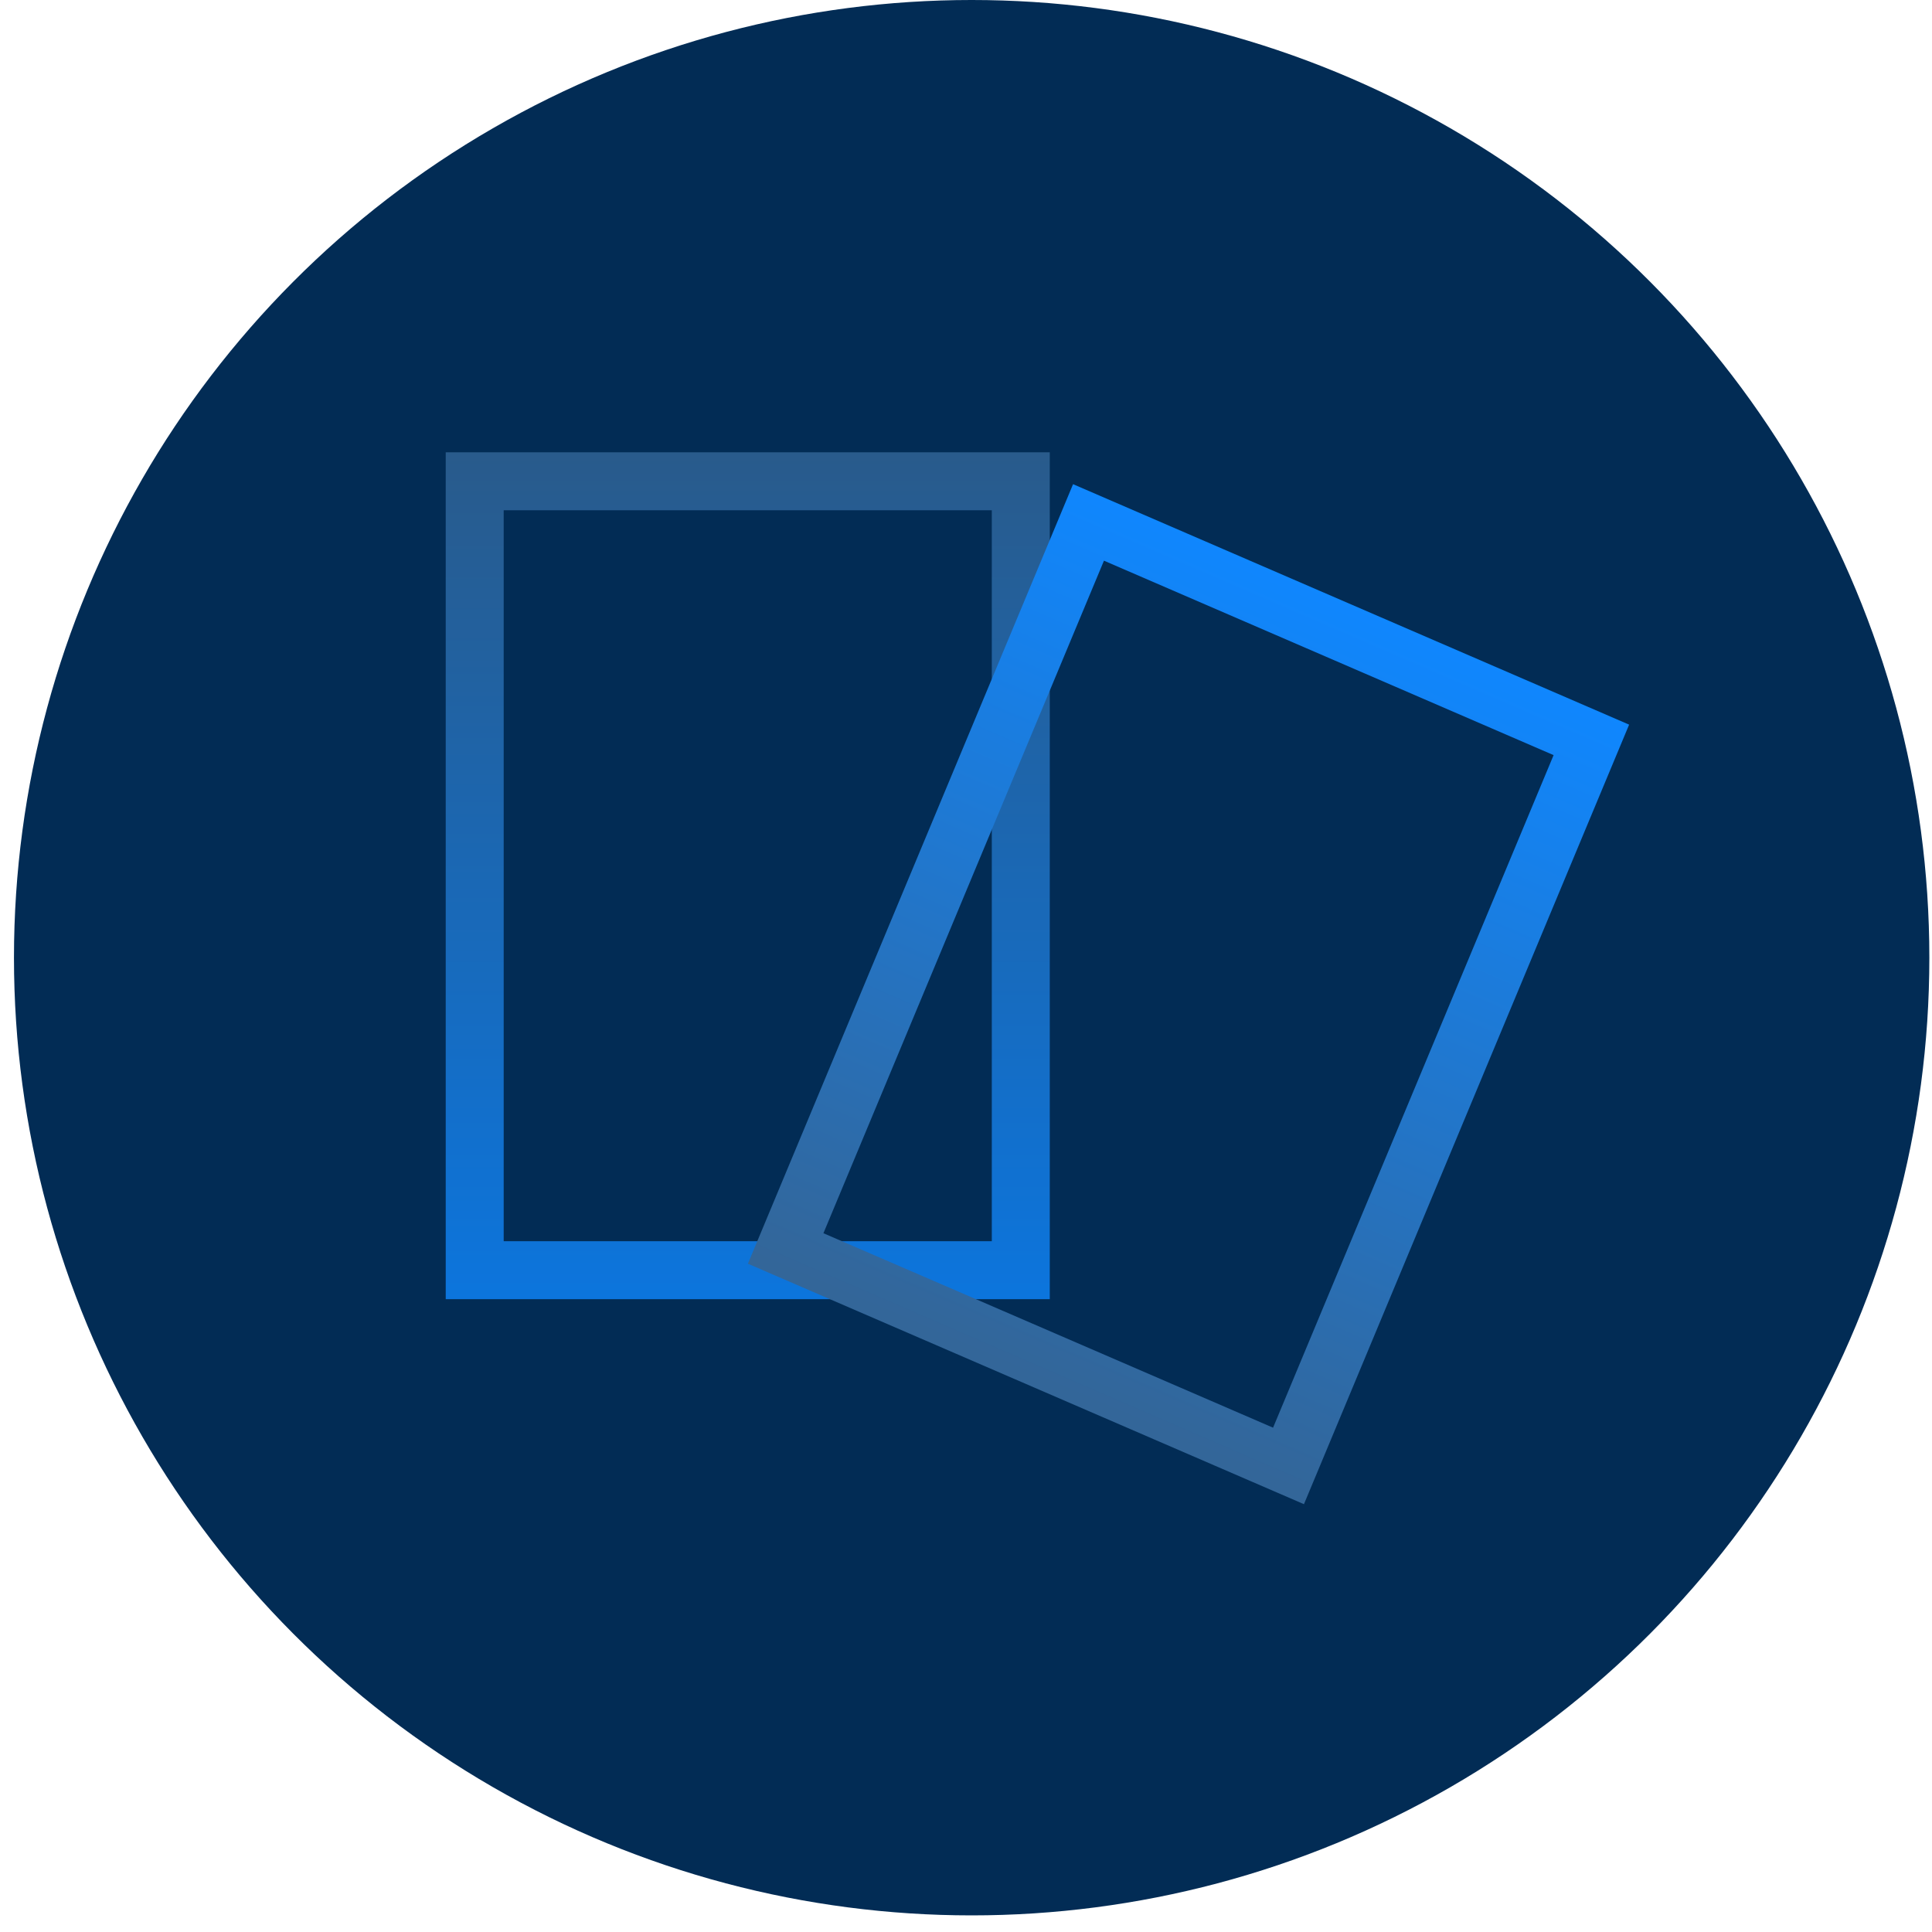 <svg width="100" height="100" fill="none" xmlns="http://www.w3.org/2000/svg"><circle cx="50.293" cy="49.57" r="49.57" fill="#022C55"/><path stroke="url(#paint0_linear)" stroke-opacity=".8" stroke-width="3" d="M24.571 24.911h28.265v40.834H24.571z"/><path transform="matrix(.918 .397 -.385 .923 56.37 24.896)" stroke="url(#paint1_linear)" stroke-width="3" d="M.799 1.98h28.352v40.715H.799z"/><defs><linearGradient id="paint0_linear" x1="38.703" y1="23.411" x2="38.703" y2="67.244" gradientUnits="userSpaceOnUse"><stop stop-color="#369"/><stop offset="1" stop-color="#0F87FF"/></linearGradient><linearGradient id="paint1_linear" x1="15.676" y1="0" x2="15.676" y2="43.715" gradientUnits="userSpaceOnUse"><stop stop-color="#0F87FF"/><stop offset="1" stop-color="#369"/></linearGradient></defs></svg>